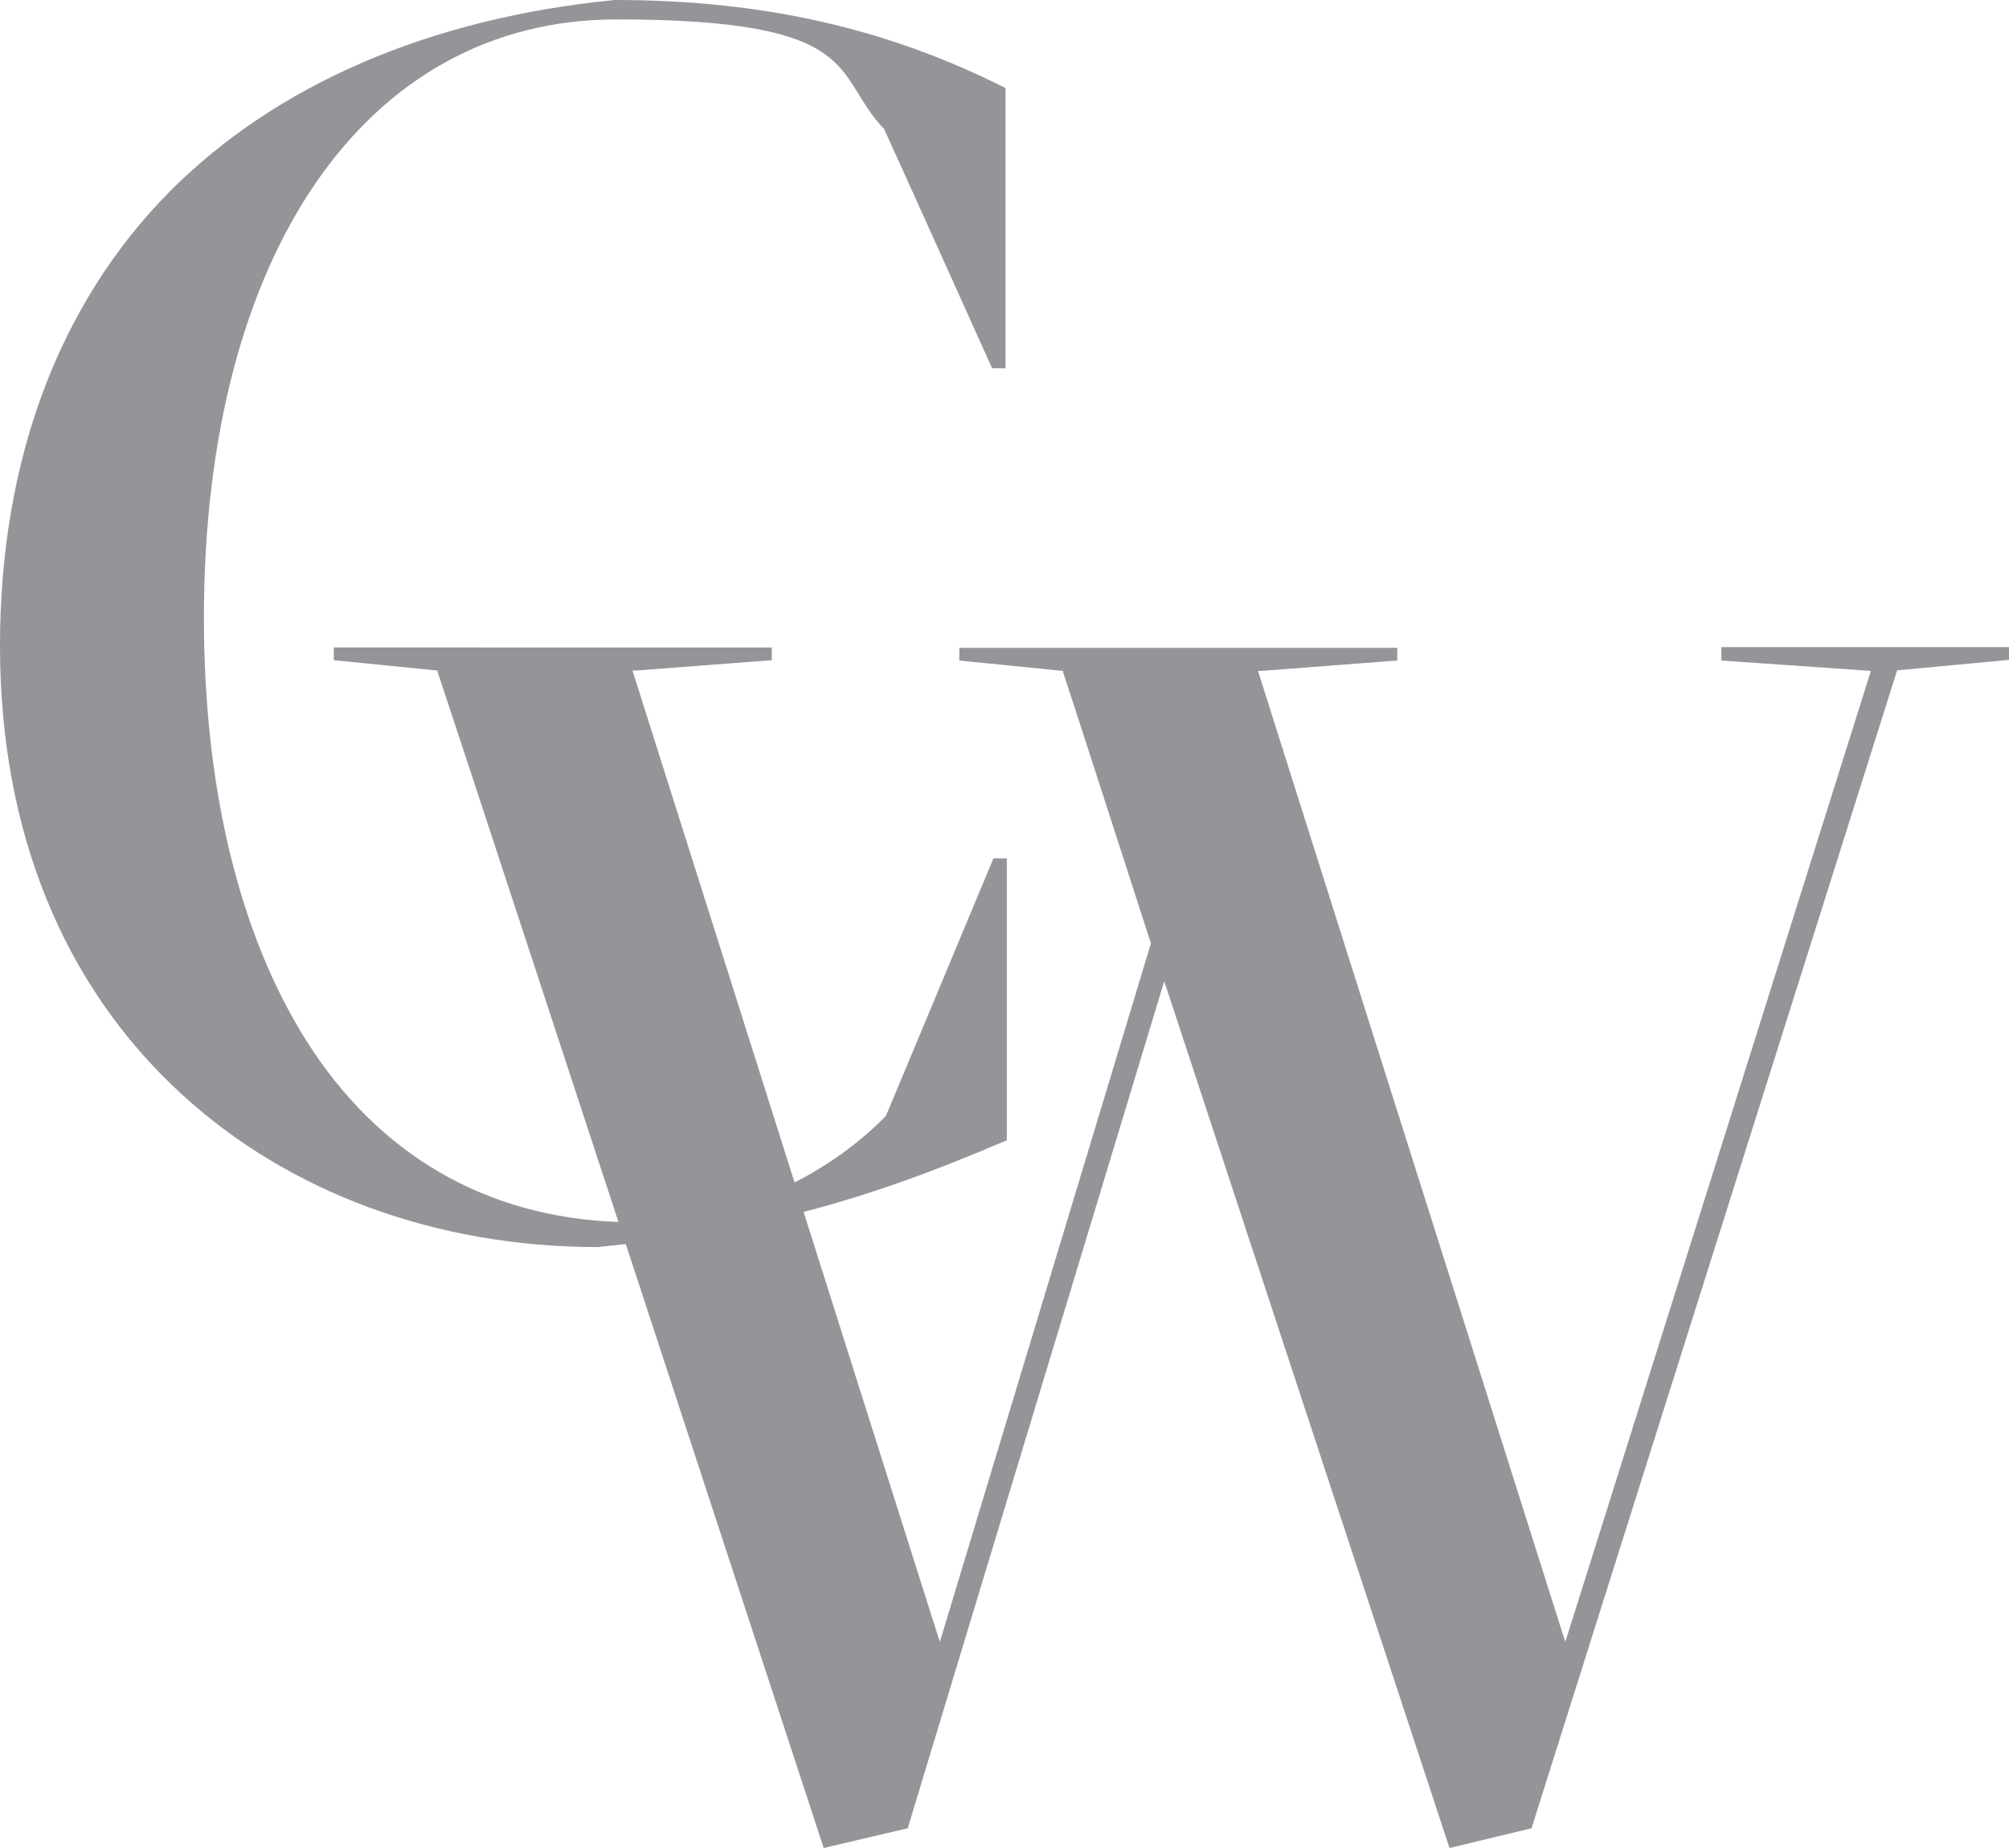 <?xml version="1.0" encoding="UTF-8"?>
<svg xmlns="http://www.w3.org/2000/svg" version="1.1" viewBox="0 0 600 552">
  <defs>
    <style>
      .cls-1 {
        fill: #939598;
      }
    </style>
  </defs>
  <!-- Generator: Adobe Illustrator 28.6.0, SVG Export Plug-In . SVG Version: 1.2.0 Build 709)  -->
  <g>
    <g id="Layer_1">
      <path class="cls-1" d="M514.1,193.5v3.8l44.6,3.1-.2.8-91,289.2-.7-2.1-91.1-287.9h.9l40.7-3.1v-3.8h-130.8v3.8l31,3.1v.4c.1,0,26.2,80.9,26.2,80.9v.2l-63,208.5-.7-2.1-40-126.3c21.2-5.5,40.1-12.6,60.7-21.4v-84.2h-4l-32.1,76.9c-6.8,7-16.1,14.2-27.3,19.9l-48.4-152.9h.9l40.7-3.1v-3.8H99.7v3.8l31,3.1v.4c.1,0,54,164.3,54,164.3-39.6-1.4-71.8-20.1-93.3-54.3-19.9-31.6-30.5-75.3-30.5-126.1C60.9,76,109.2,5.8,184.1,5.8s64.3,16.6,80.1,32.9v.2c.1,0,32.1,71.1,32.1,71.1h4V26.3C264.8,8.4,227.7,0,183.6,0c-55.3,5.4-101.3,25.3-133.2,57.5C17.4,91,0,137.8,0,192.9s18.7,101.2,54,133.7c32.1,29.6,76.3,45.9,124.5,45.9,2.9-.3,5.6-.6,8.4-.9l59.1,180.4,25.1-5.9,76.6-253,.7,2.1,84.5,256.8,24.5-5.9,109.2-345.9h.4l33-3.1v-3.8h-85.9,0Z"/>
    </g>
  </g>
</svg>